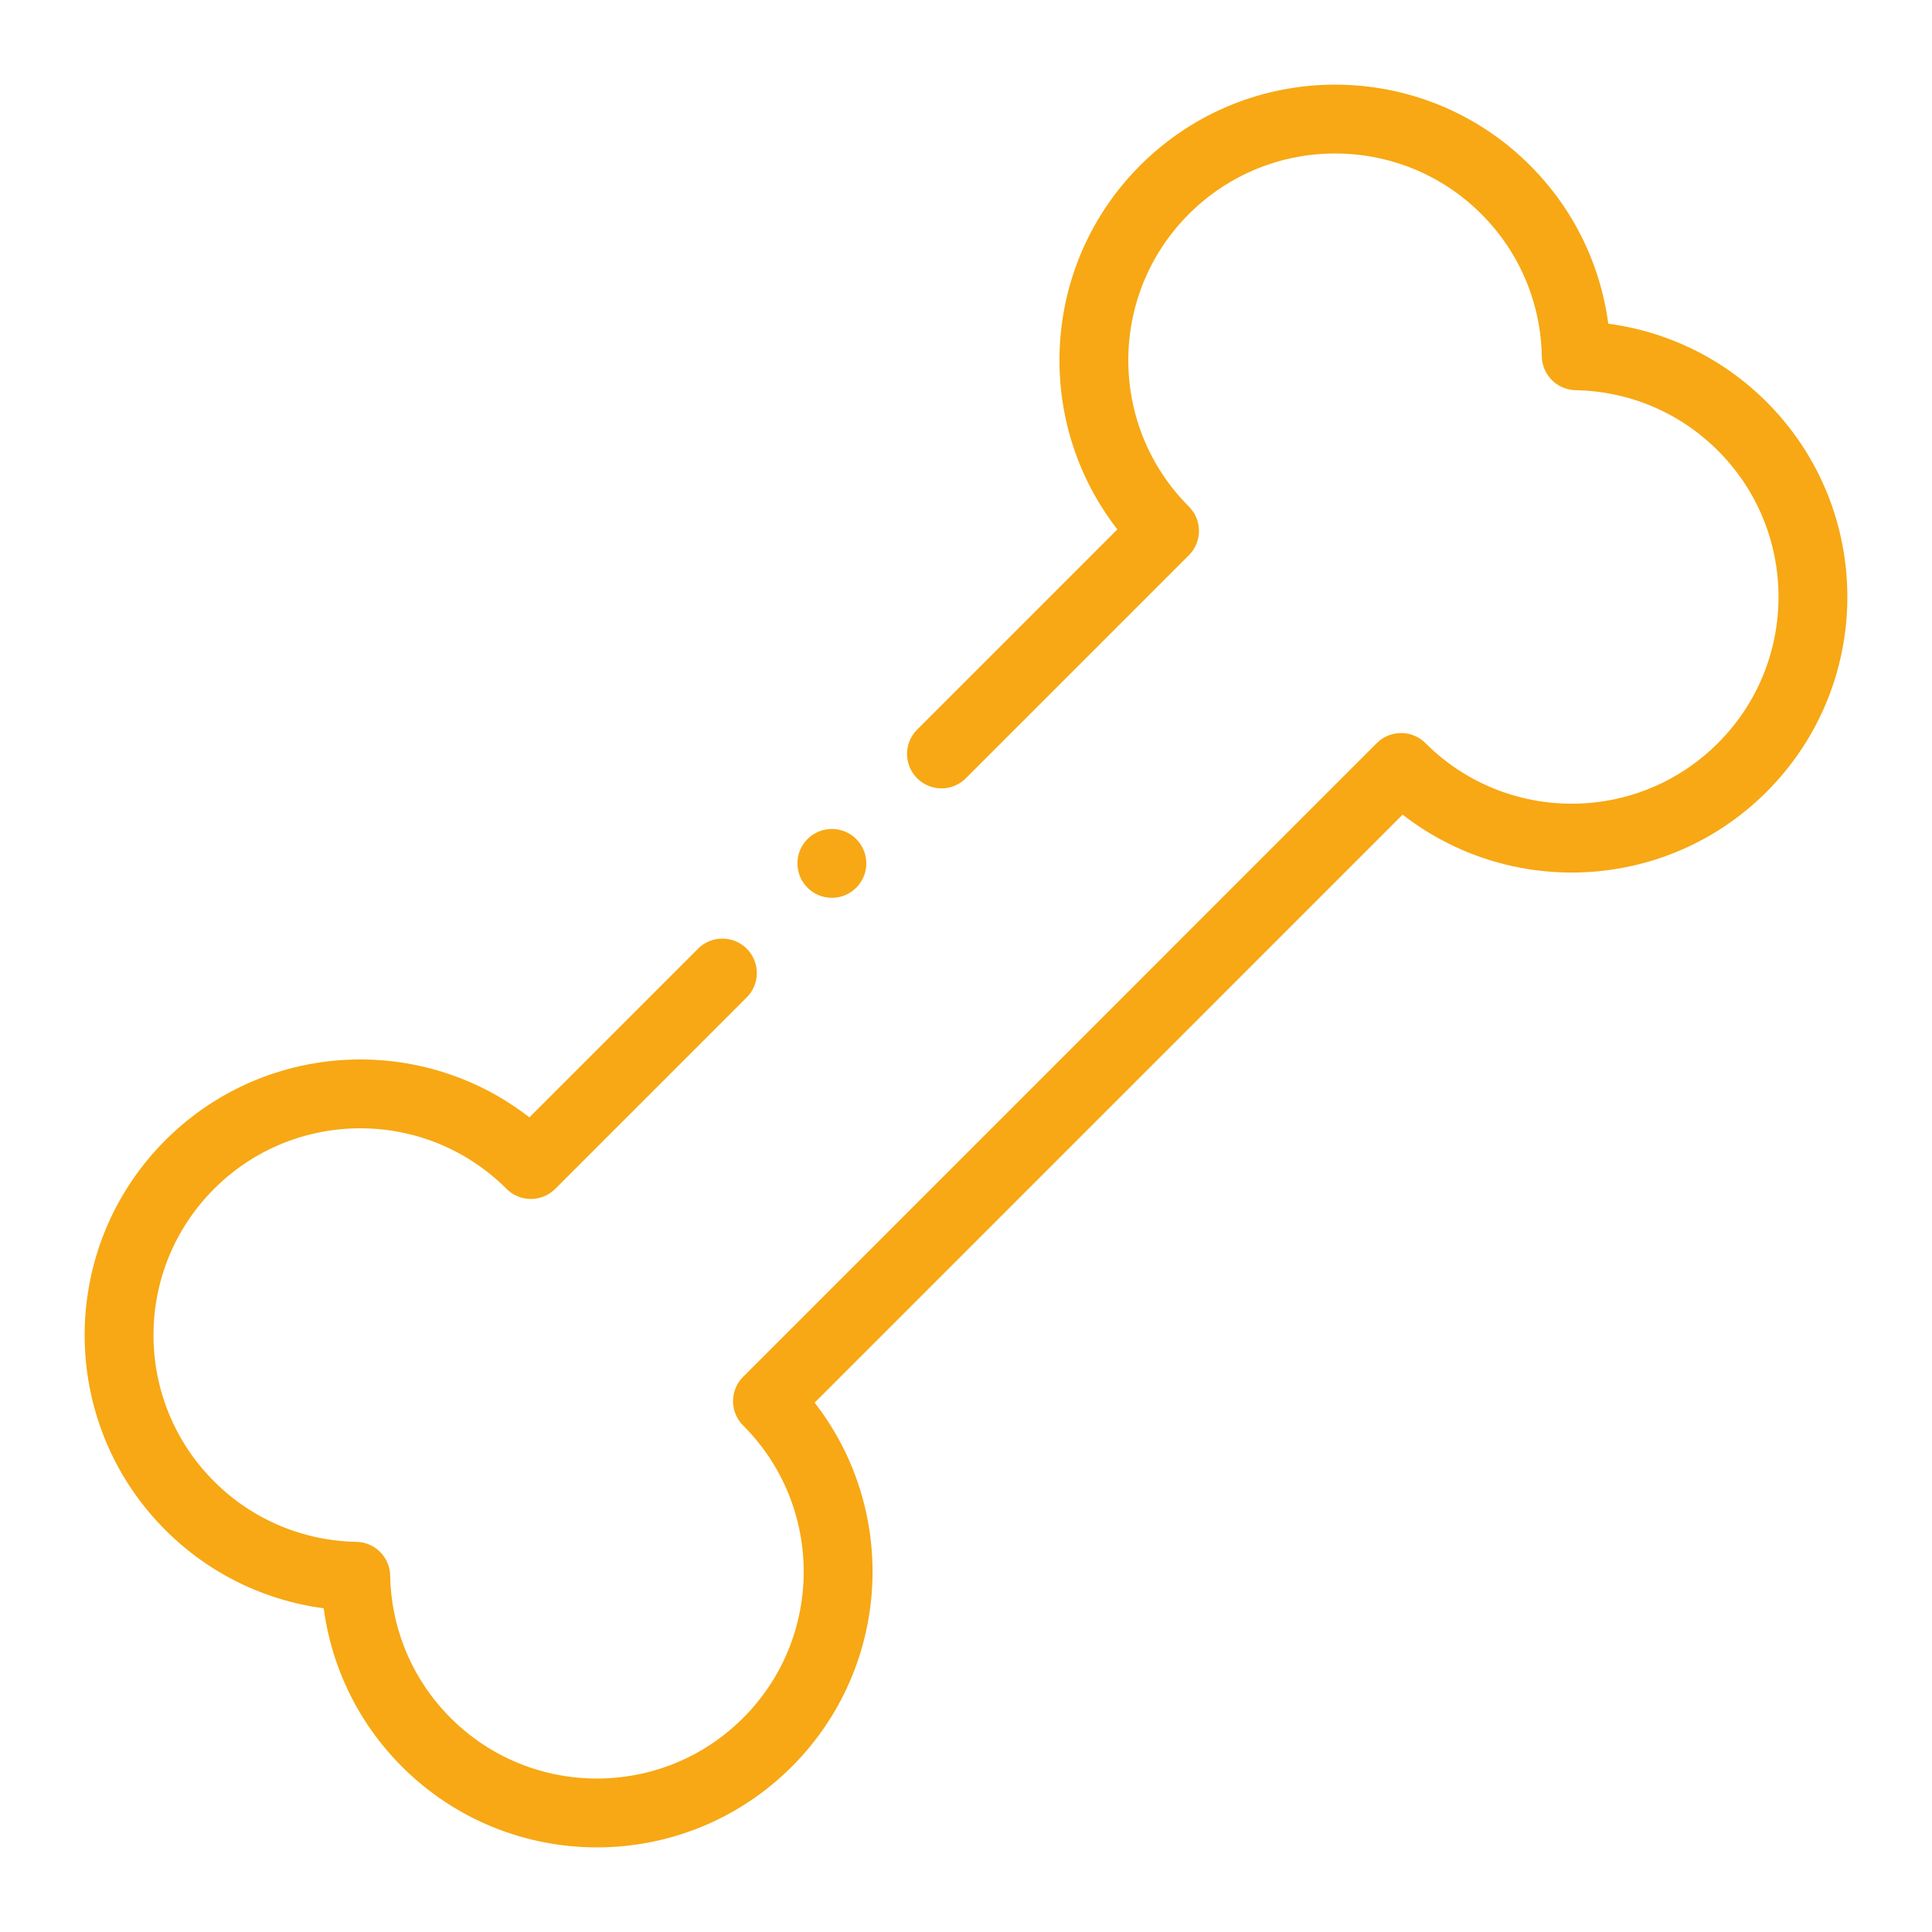 <svg width="80" height="80" viewBox="0 0 80 80" fill="none" xmlns="http://www.w3.org/2000/svg">
<g clip-path="url(#clip0_68_168)">
<g clip-path="url(#clip1_68_168)">
<path d="M38.985 31.219L48.221 21.983C44.32 18.082 44.32 11.757 48.221 7.856C52.122 3.955 58.447 3.955 62.348 7.856C64.251 9.759 65.222 12.238 65.269 14.731C67.763 14.778 70.242 15.75 72.144 17.652C76.045 21.553 76.045 27.878 72.144 31.779C68.243 35.68 61.918 35.68 58.017 31.779L31.779 58.018C35.68 61.919 35.68 68.243 31.779 72.145C27.878 76.046 21.553 76.046 17.652 72.145C15.75 70.242 14.778 67.763 14.731 65.27C12.238 65.223 9.759 64.251 7.856 62.348C3.955 58.447 3.955 52.122 7.856 48.221C11.757 44.32 18.082 44.32 21.983 48.221L29.913 40.291" stroke="#F7A814" stroke-width="2.851" stroke-miterlimit="10" stroke-linecap="round" stroke-linejoin="round"/>
<ellipse cx="34.446" cy="35.751" rx="1.426" ry="1.426" fill="#F7A814"/>
</g>
</g>
<defs>
<clipPath id="clip0_68_168">
<rect width="80" height="80" fill="white"/>
</clipPath>
<clipPath id="clip1_68_168">
<rect width="72.991" height="72.991" fill="white" transform="translate(3.505 3.505)"/>
</clipPath>
</defs>
</svg>
